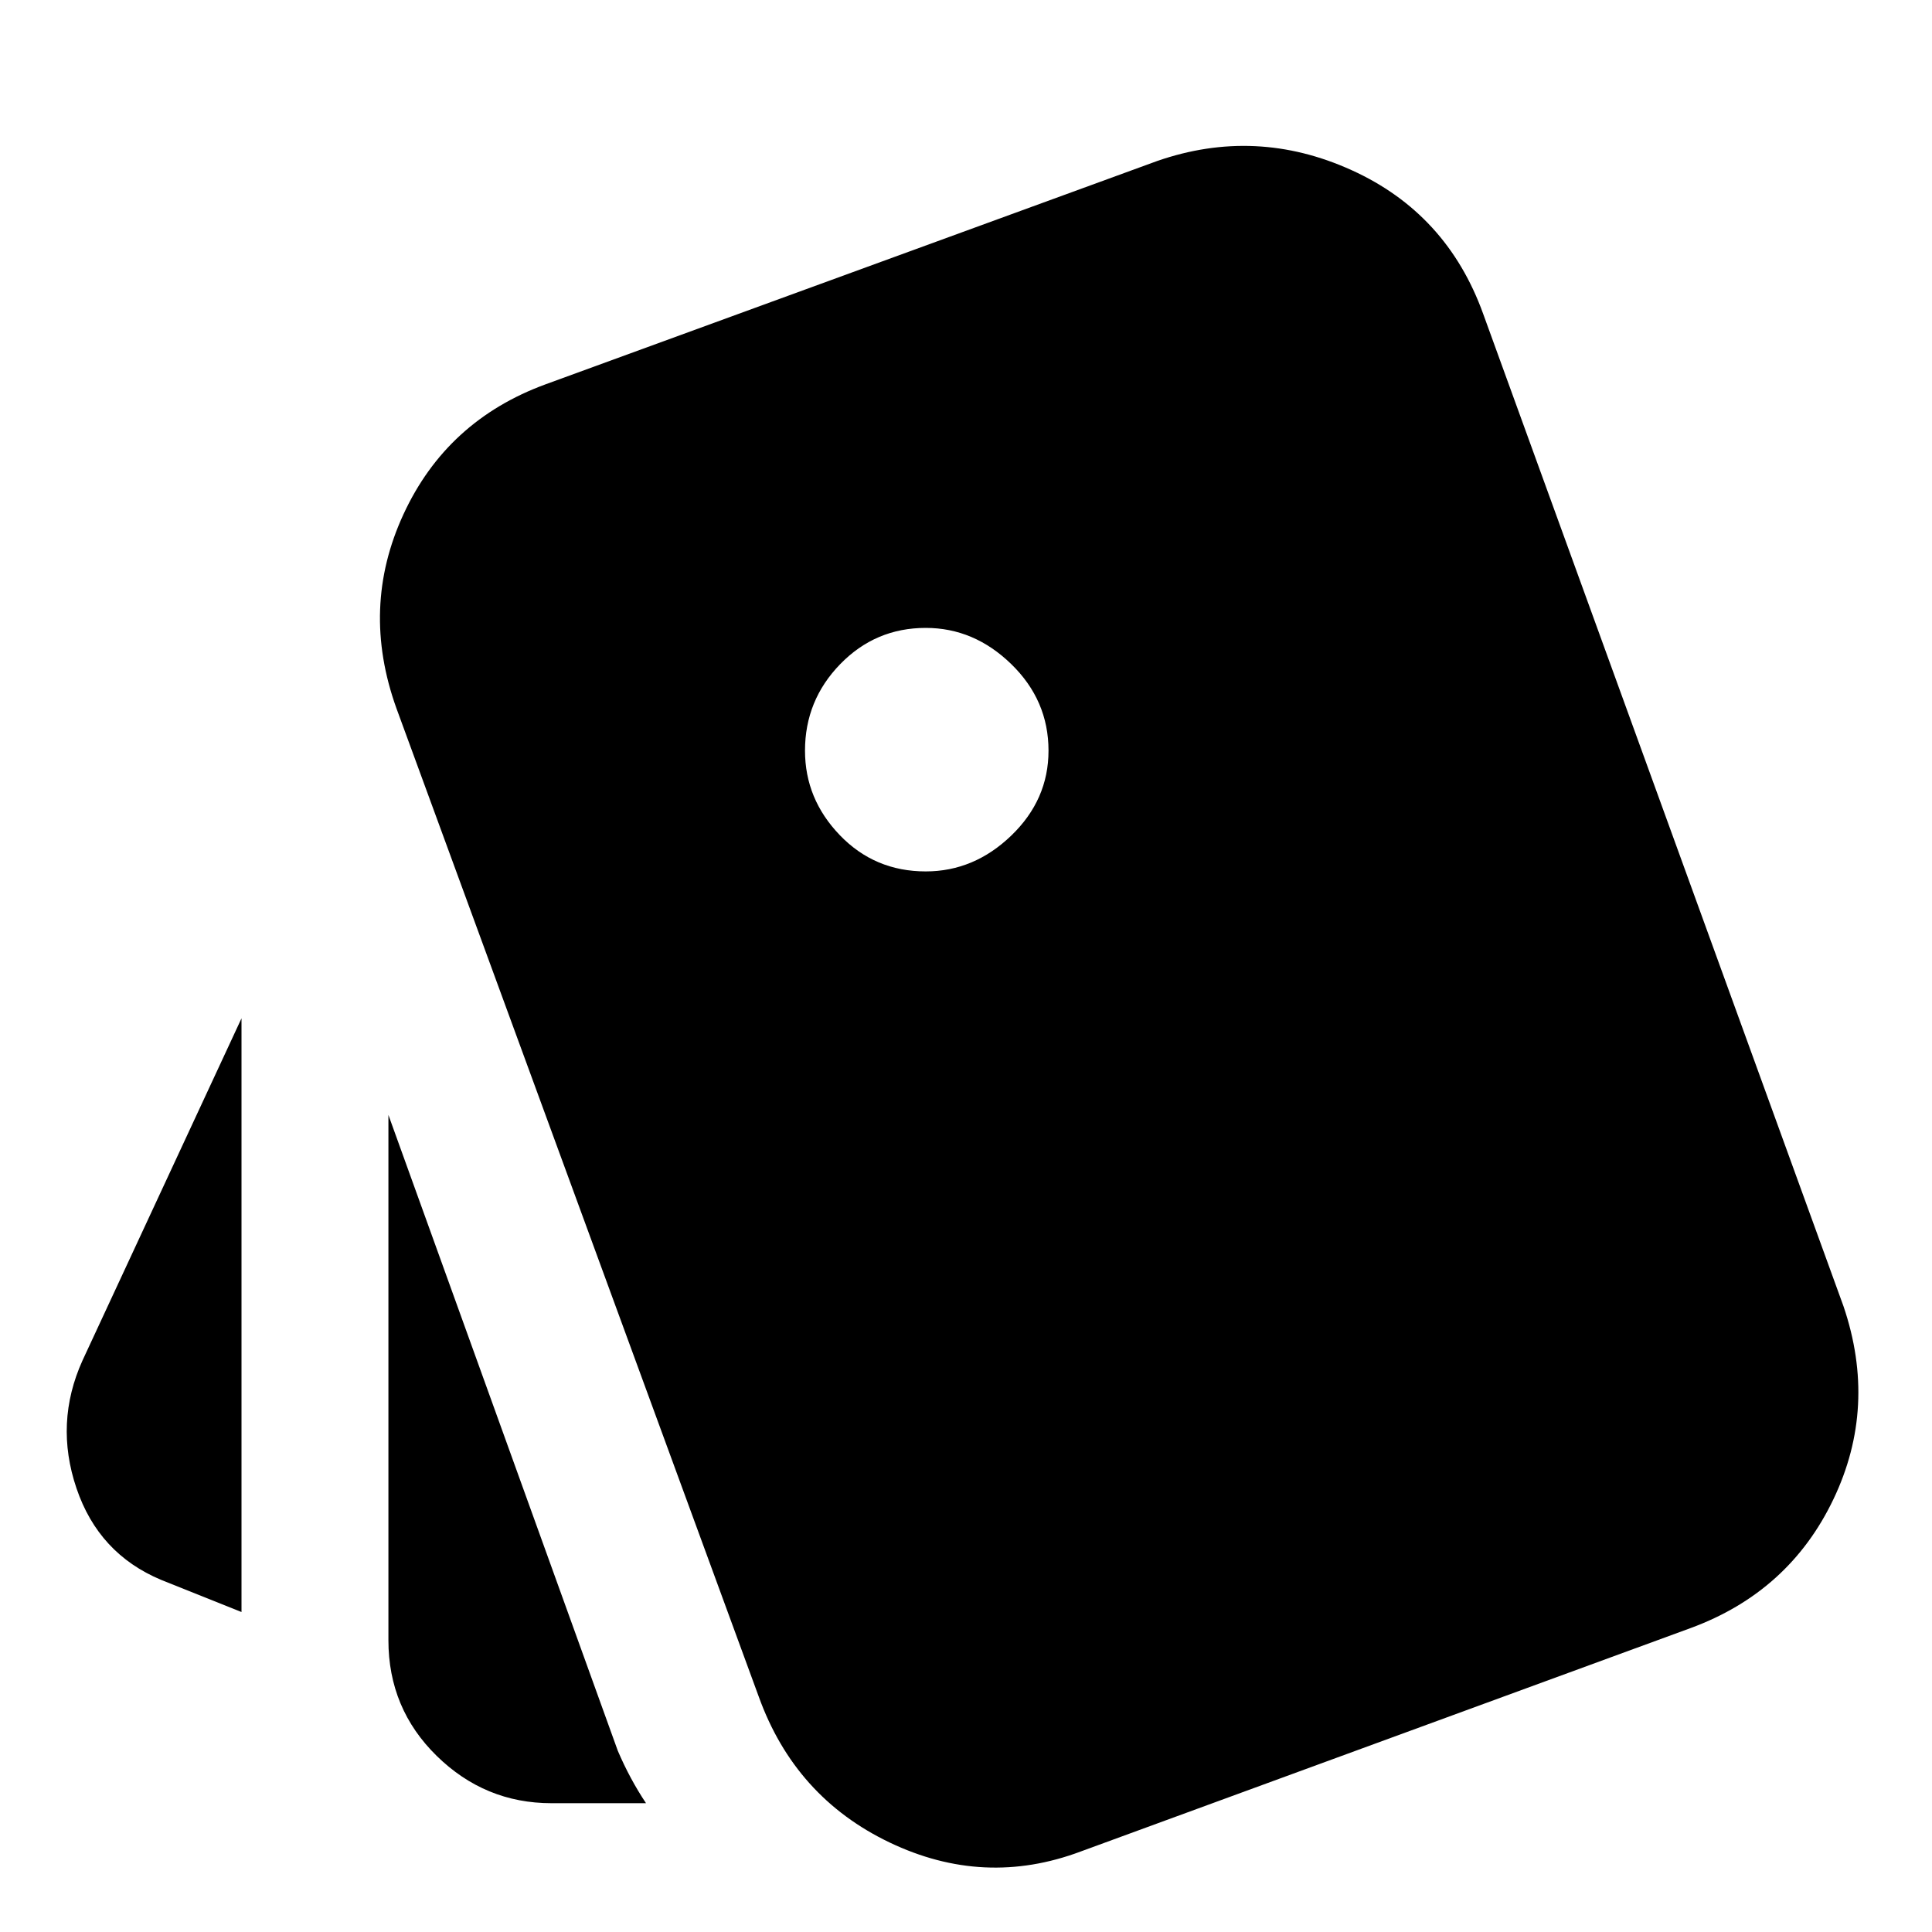 <svg xmlns="http://www.w3.org/2000/svg" height="24px" viewBox="0 -960 960 960" width="24px" fill="#000000"><path d="m120-159-40-16q-31-13-42-45.5t3-63.5l79-170v295Zm154 95q-33 0-57-23.5T193-145v-261L307-90q3 7 6.5 13.5T321-64h-47Zm263 24q-48 18-95-4.5T377-117L197-608q-18-50 3.5-96.5T271-769l304-111q49-17 96.5 4.5T737-804l179 493q17 50-5 96t-71 64L537-40Zm-77-487q24 0 42.5-17.81Q521-562.63 521-587q0-25-18.5-43T460-648q-25 0-42.5 18T400-587q0 24 17.31 42 17.32 18 42.69 18Z"/></svg>